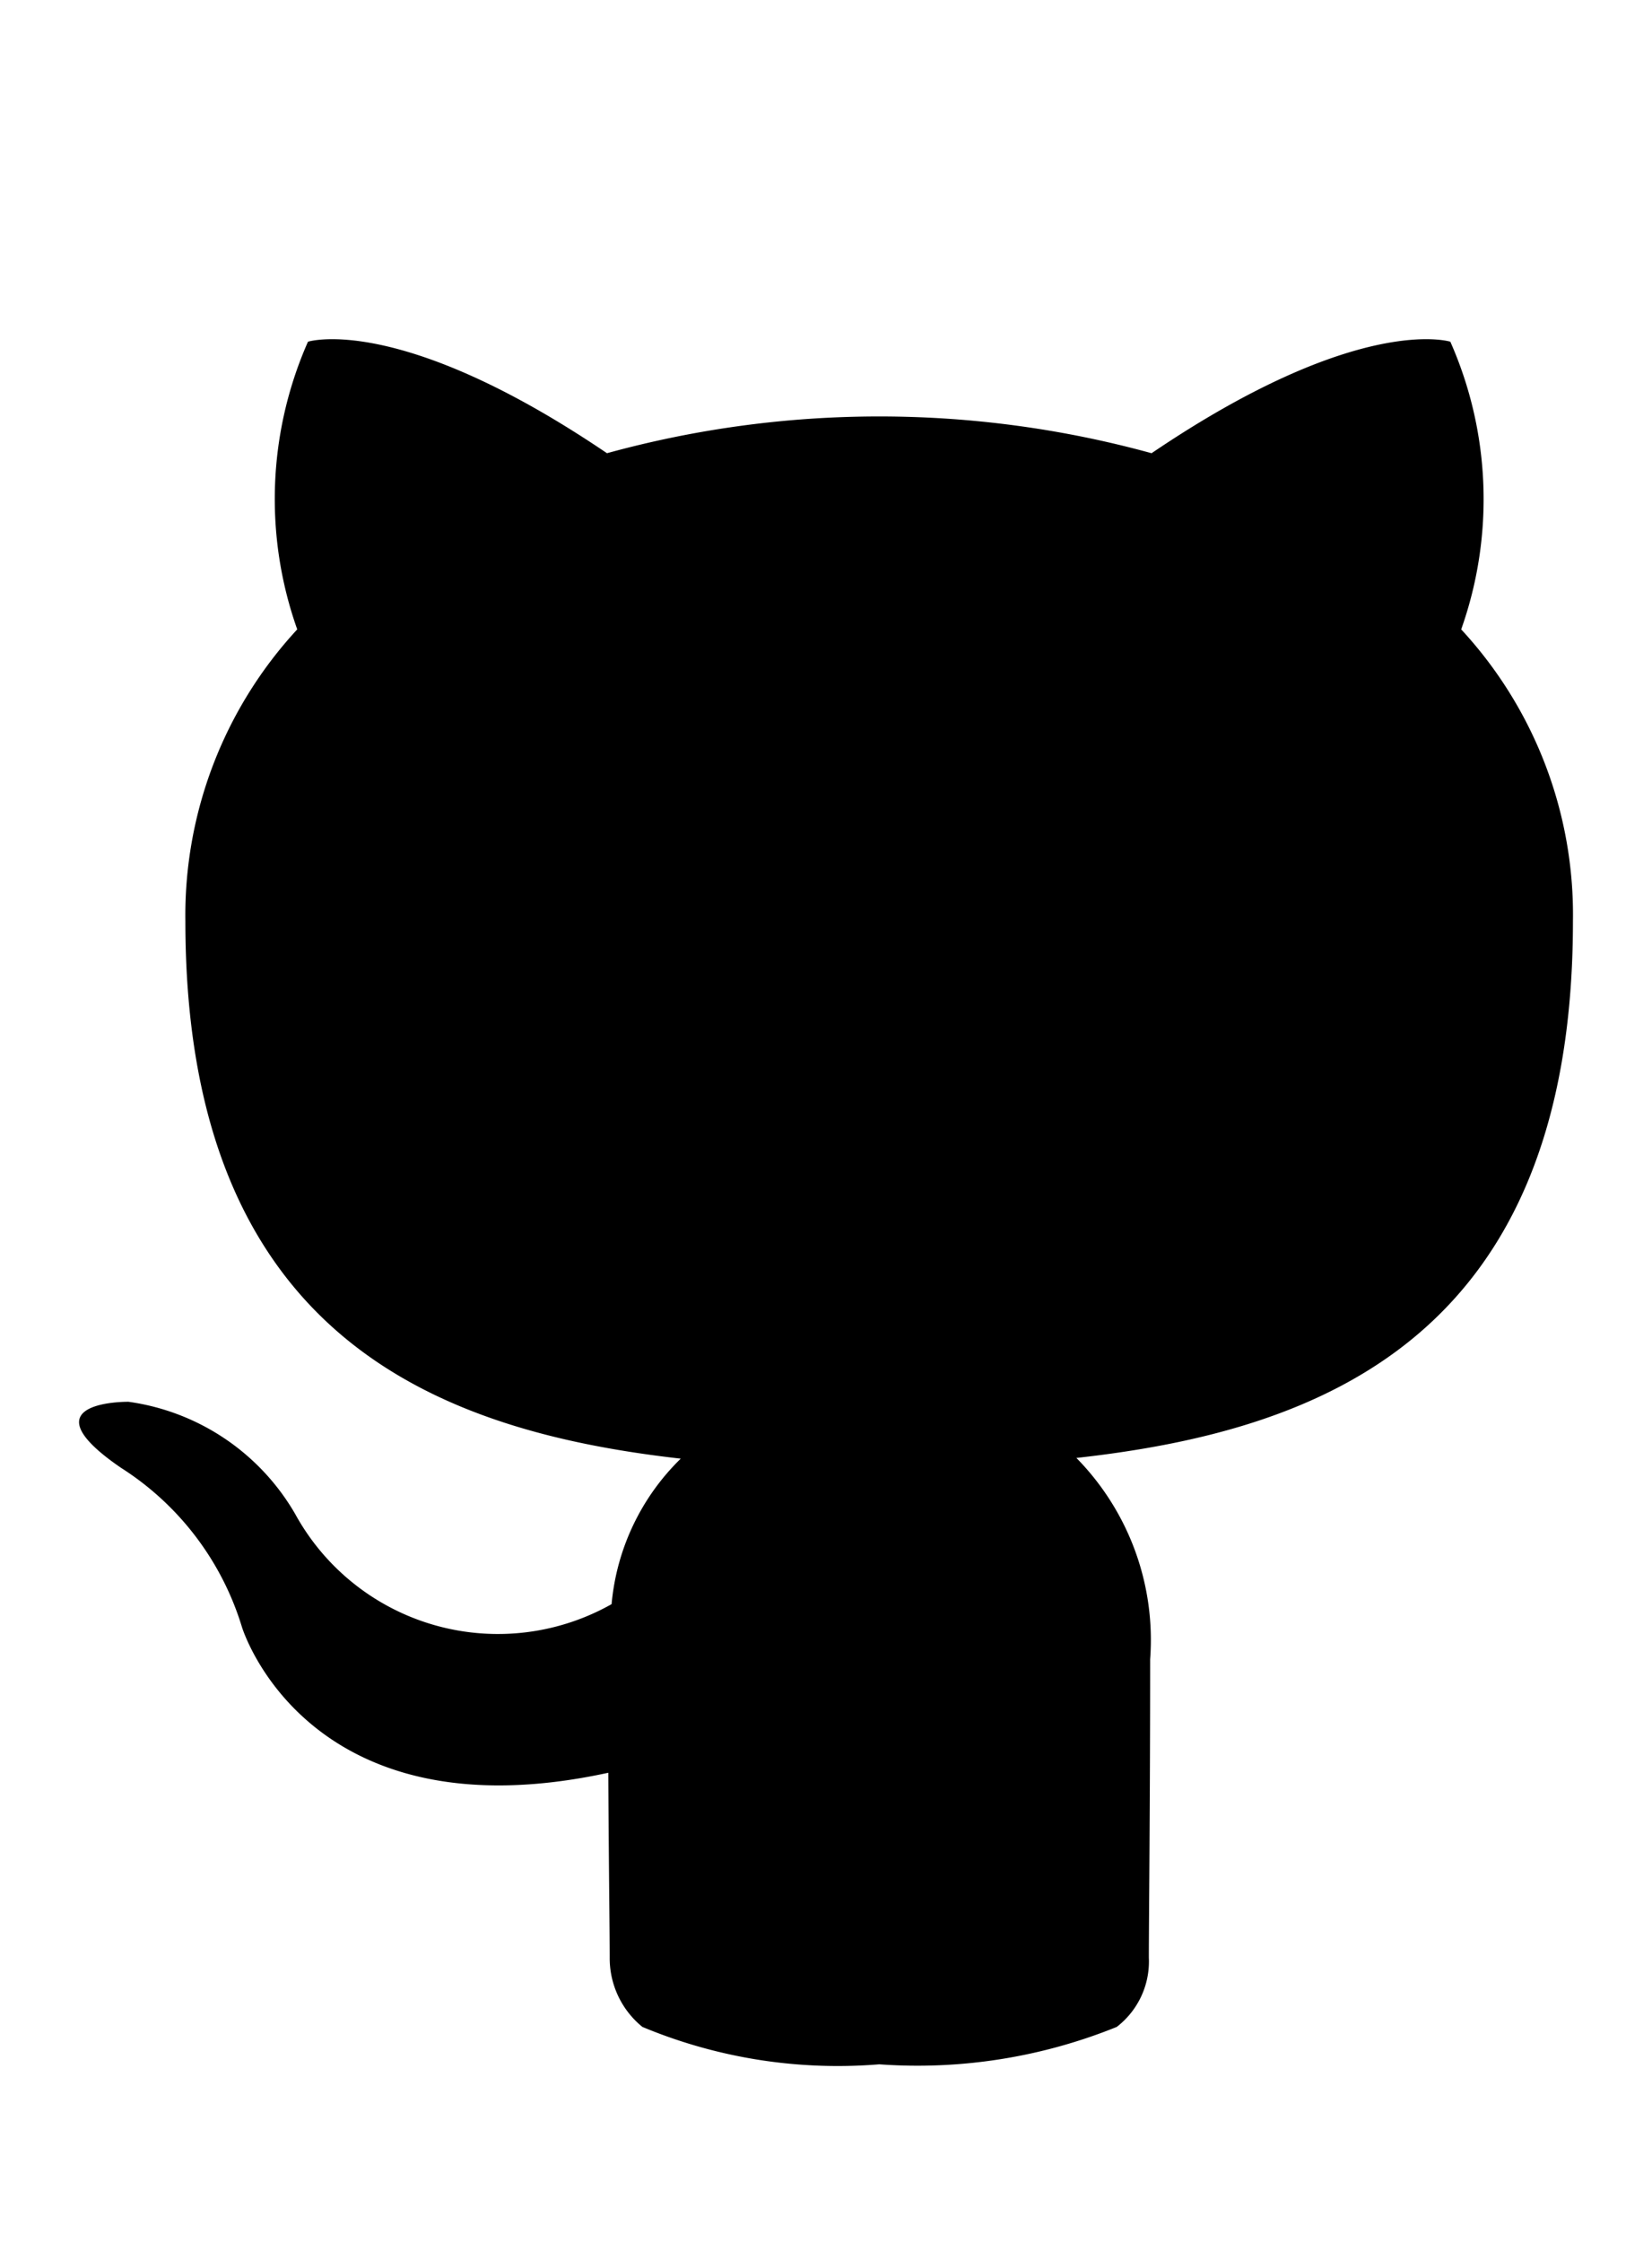 <svg xmlns="http://www.w3.org/2000/svg" aria-hidden="true" class="cf-icon-svg cf-icon-svg--github" viewBox="0 0 14 19"><path d="M9.464 17.178a4.5 4.5 0 0 1-2.013.317 4.3 4.3 0 0 1-2.007-.317.75.75 0 0 1-.277-.587c0-.22-.008-.798-.012-1.567-2.564.557-3.105-1.236-3.105-1.236a2.44 2.44 0 0 0-1.024-1.348c-.836-.572.063-.56.063-.56a1.94 1.94 0 0 1 1.412.95 1.96 1.96 0 0 0 2.682.765 1.97 1.97 0 0 1 .586-1.233c-2.046-.232-4.198-1.023-4.198-4.554a3.57 3.57 0 0 1 .948-2.474 3.3 3.3 0 0 1 .091-2.438s.773-.248 2.534.945a8.7 8.7 0 0 1 4.615 0c1.76-1.193 2.532-.945 2.532-.945a3.3 3.3 0 0 1 .092 2.438 3.56 3.56 0 0 1 .947 2.474c0 3.54-2.155 4.32-4.208 4.548a2.2 2.2 0 0 1 .625 1.706c0 1.232-.011 2.227-.011 2.529a.7.7 0 0 1-.272.587"/></svg>
